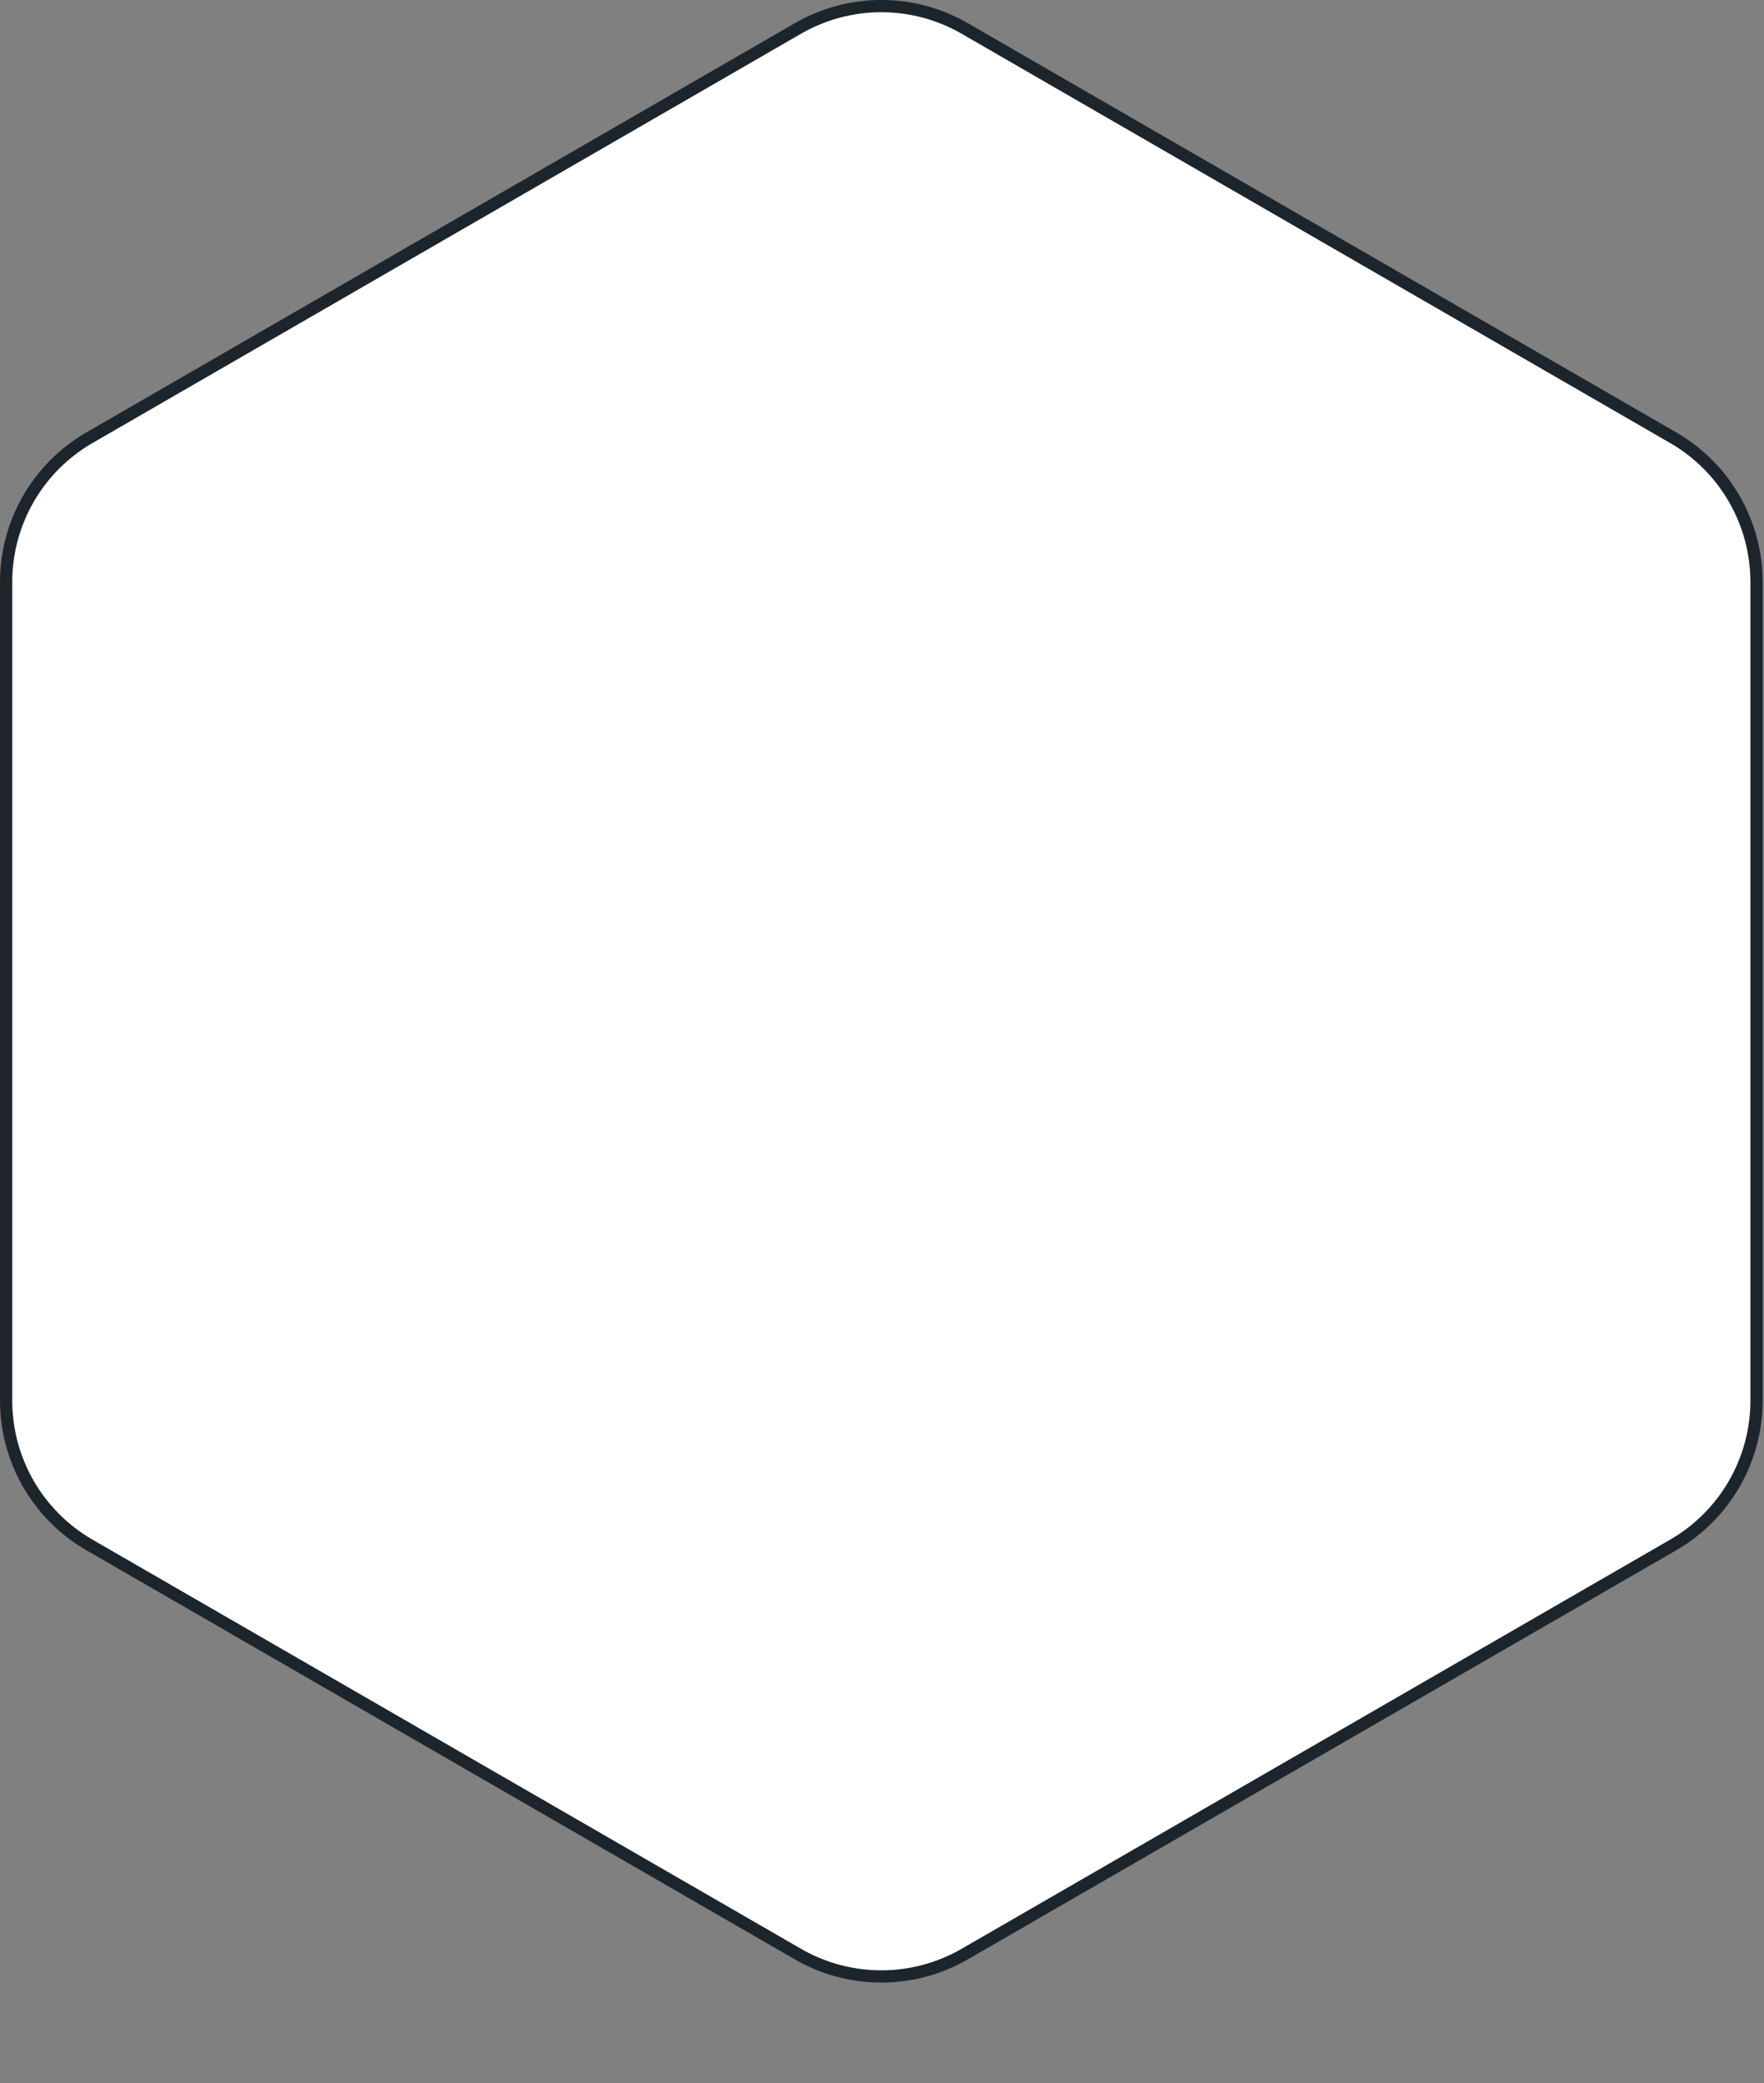 <?xml version="1.0" encoding="UTF-8"?>
<svg id="Layer_1" data-name="Layer 1" xmlns="http://www.w3.org/2000/svg" viewBox="0 0 144 170">
  <rect x="0" y="0" width="144" height="170" fill="#808080" stroke="none"/>
  <defs>
    <style>
      .cls-1 {
        fill: #ffffff;
        stroke: #1d252c;
        stroke-miterlimit: 10;
      }
    </style>
  </defs>
  <path class="cls-1" d="M143.39,114.29V47.5c0-4.86-2.59-9.35-6.8-11.78L78.75,2.32c-4.21-2.43-9.4-2.43-13.61,0L7.3,35.72c-4.21,2.43-6.8,6.92-6.8,11.78v66.79c0,4.86,2.59,9.35,6.8,11.78l57.84,33.39c4.21,2.43,9.4,2.43,13.61,0l57.84-33.39c4.21-2.43,6.8-6.92,6.8-11.78Z"/>
</svg>
